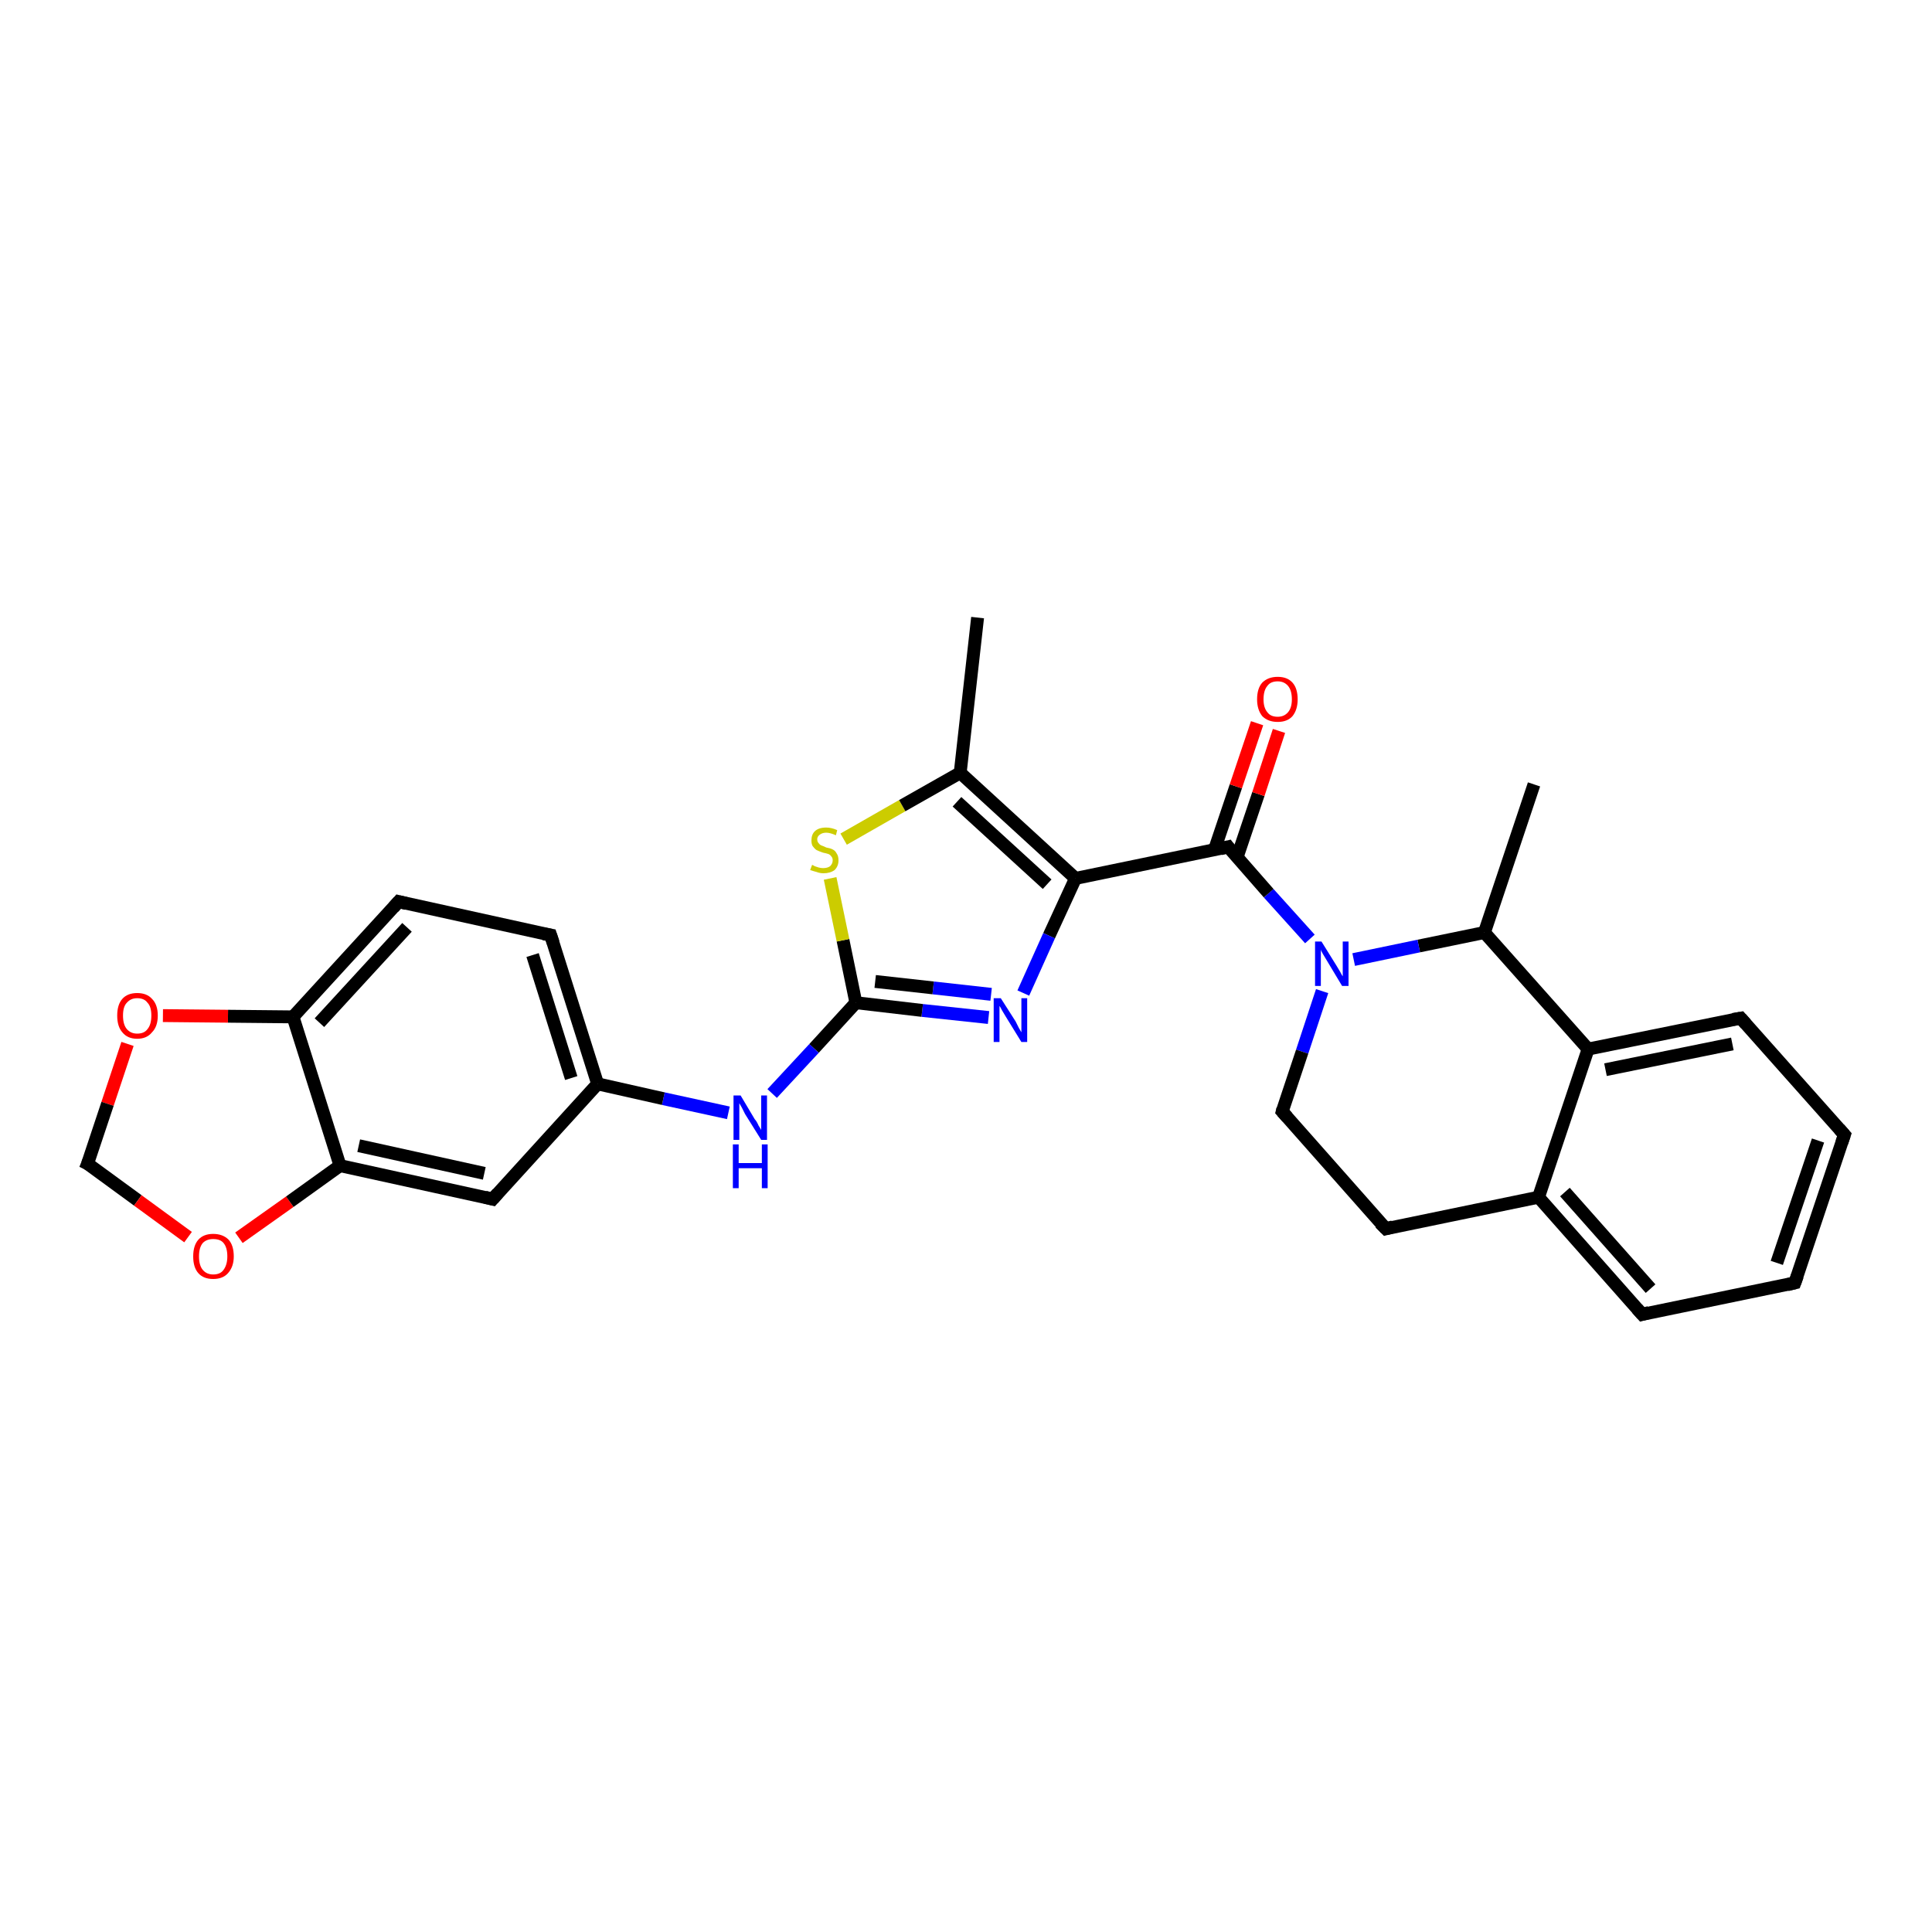 <?xml version='1.0' encoding='iso-8859-1'?>
<svg version='1.1' baseProfile='full'
              xmlns='http://www.w3.org/2000/svg'
                      xmlns:rdkit='http://www.rdkit.org/xml'
                      xmlns:xlink='http://www.w3.org/1999/xlink'
                  xml:space='preserve'
width='300px' height='300px' viewBox='0 0 300 300'>
<!-- END OF HEADER -->
<rect style='opacity:1.0;fill:#FFFFFF;stroke:none' width='300.0' height='300.0' x='0.0' y='0.0'> </rect>
<path class='bond-0 atom-0 atom-1' d='M 238.2,121.8 L 230.5,144.8' style='fill:none;fill-rule:evenodd;stroke:#000000;stroke-width:2.0px;stroke-linecap:butt;stroke-linejoin:miter;stroke-opacity:1' />
<path class='bond-1 atom-1 atom-2' d='M 230.5,144.8 L 220.3,146.9' style='fill:none;fill-rule:evenodd;stroke:#000000;stroke-width:2.0px;stroke-linecap:butt;stroke-linejoin:miter;stroke-opacity:1' />
<path class='bond-1 atom-1 atom-2' d='M 220.3,146.9 L 210.2,149.0' style='fill:none;fill-rule:evenodd;stroke:#0000FF;stroke-width:2.0px;stroke-linecap:butt;stroke-linejoin:miter;stroke-opacity:1' />
<path class='bond-2 atom-2 atom-3' d='M 205.3,153.9 L 202.2,163.3' style='fill:none;fill-rule:evenodd;stroke:#0000FF;stroke-width:2.0px;stroke-linecap:butt;stroke-linejoin:miter;stroke-opacity:1' />
<path class='bond-2 atom-2 atom-3' d='M 202.2,163.3 L 199.1,172.6' style='fill:none;fill-rule:evenodd;stroke:#000000;stroke-width:2.0px;stroke-linecap:butt;stroke-linejoin:miter;stroke-opacity:1' />
<path class='bond-3 atom-3 atom-4' d='M 199.1,172.6 L 215.2,190.8' style='fill:none;fill-rule:evenodd;stroke:#000000;stroke-width:2.0px;stroke-linecap:butt;stroke-linejoin:miter;stroke-opacity:1' />
<path class='bond-4 atom-4 atom-5' d='M 215.2,190.8 L 238.9,185.9' style='fill:none;fill-rule:evenodd;stroke:#000000;stroke-width:2.0px;stroke-linecap:butt;stroke-linejoin:miter;stroke-opacity:1' />
<path class='bond-5 atom-5 atom-6' d='M 238.9,185.9 L 255.0,204.1' style='fill:none;fill-rule:evenodd;stroke:#000000;stroke-width:2.0px;stroke-linecap:butt;stroke-linejoin:miter;stroke-opacity:1' />
<path class='bond-5 atom-5 atom-6' d='M 243.0,185.1 L 256.3,200.1' style='fill:none;fill-rule:evenodd;stroke:#000000;stroke-width:2.0px;stroke-linecap:butt;stroke-linejoin:miter;stroke-opacity:1' />
<path class='bond-6 atom-6 atom-7' d='M 255.0,204.1 L 278.7,199.2' style='fill:none;fill-rule:evenodd;stroke:#000000;stroke-width:2.0px;stroke-linecap:butt;stroke-linejoin:miter;stroke-opacity:1' />
<path class='bond-7 atom-7 atom-8' d='M 278.7,199.2 L 286.4,176.2' style='fill:none;fill-rule:evenodd;stroke:#000000;stroke-width:2.0px;stroke-linecap:butt;stroke-linejoin:miter;stroke-opacity:1' />
<path class='bond-7 atom-7 atom-8' d='M 275.9,196.1 L 282.3,177.1' style='fill:none;fill-rule:evenodd;stroke:#000000;stroke-width:2.0px;stroke-linecap:butt;stroke-linejoin:miter;stroke-opacity:1' />
<path class='bond-8 atom-8 atom-9' d='M 286.4,176.2 L 270.3,158.1' style='fill:none;fill-rule:evenodd;stroke:#000000;stroke-width:2.0px;stroke-linecap:butt;stroke-linejoin:miter;stroke-opacity:1' />
<path class='bond-9 atom-9 atom-10' d='M 270.3,158.1 L 246.6,162.9' style='fill:none;fill-rule:evenodd;stroke:#000000;stroke-width:2.0px;stroke-linecap:butt;stroke-linejoin:miter;stroke-opacity:1' />
<path class='bond-9 atom-9 atom-10' d='M 269.0,162.1 L 249.3,166.1' style='fill:none;fill-rule:evenodd;stroke:#000000;stroke-width:2.0px;stroke-linecap:butt;stroke-linejoin:miter;stroke-opacity:1' />
<path class='bond-10 atom-2 atom-11' d='M 203.4,145.8 L 197.0,138.7' style='fill:none;fill-rule:evenodd;stroke:#0000FF;stroke-width:2.0px;stroke-linecap:butt;stroke-linejoin:miter;stroke-opacity:1' />
<path class='bond-10 atom-2 atom-11' d='M 197.0,138.7 L 190.7,131.5' style='fill:none;fill-rule:evenodd;stroke:#000000;stroke-width:2.0px;stroke-linecap:butt;stroke-linejoin:miter;stroke-opacity:1' />
<path class='bond-11 atom-11 atom-12' d='M 192.1,133.1 L 195.4,123.3' style='fill:none;fill-rule:evenodd;stroke:#000000;stroke-width:2.0px;stroke-linecap:butt;stroke-linejoin:miter;stroke-opacity:1' />
<path class='bond-11 atom-11 atom-12' d='M 195.4,123.3 L 198.6,113.5' style='fill:none;fill-rule:evenodd;stroke:#FF0000;stroke-width:2.0px;stroke-linecap:butt;stroke-linejoin:miter;stroke-opacity:1' />
<path class='bond-11 atom-11 atom-12' d='M 188.6,131.9 L 191.9,122.1' style='fill:none;fill-rule:evenodd;stroke:#000000;stroke-width:2.0px;stroke-linecap:butt;stroke-linejoin:miter;stroke-opacity:1' />
<path class='bond-11 atom-11 atom-12' d='M 191.9,122.1 L 195.2,112.3' style='fill:none;fill-rule:evenodd;stroke:#FF0000;stroke-width:2.0px;stroke-linecap:butt;stroke-linejoin:miter;stroke-opacity:1' />
<path class='bond-12 atom-11 atom-13' d='M 190.7,131.5 L 167.0,136.4' style='fill:none;fill-rule:evenodd;stroke:#000000;stroke-width:2.0px;stroke-linecap:butt;stroke-linejoin:miter;stroke-opacity:1' />
<path class='bond-13 atom-13 atom-14' d='M 167.0,136.4 L 162.9,145.3' style='fill:none;fill-rule:evenodd;stroke:#000000;stroke-width:2.0px;stroke-linecap:butt;stroke-linejoin:miter;stroke-opacity:1' />
<path class='bond-13 atom-13 atom-14' d='M 162.9,145.3 L 158.9,154.2' style='fill:none;fill-rule:evenodd;stroke:#0000FF;stroke-width:2.0px;stroke-linecap:butt;stroke-linejoin:miter;stroke-opacity:1' />
<path class='bond-14 atom-14 atom-15' d='M 153.5,158.0 L 143.2,156.9' style='fill:none;fill-rule:evenodd;stroke:#0000FF;stroke-width:2.0px;stroke-linecap:butt;stroke-linejoin:miter;stroke-opacity:1' />
<path class='bond-14 atom-14 atom-15' d='M 143.2,156.9 L 132.9,155.7' style='fill:none;fill-rule:evenodd;stroke:#000000;stroke-width:2.0px;stroke-linecap:butt;stroke-linejoin:miter;stroke-opacity:1' />
<path class='bond-14 atom-14 atom-15' d='M 153.9,154.4 L 144.9,153.4' style='fill:none;fill-rule:evenodd;stroke:#0000FF;stroke-width:2.0px;stroke-linecap:butt;stroke-linejoin:miter;stroke-opacity:1' />
<path class='bond-14 atom-14 atom-15' d='M 144.9,153.4 L 135.9,152.4' style='fill:none;fill-rule:evenodd;stroke:#000000;stroke-width:2.0px;stroke-linecap:butt;stroke-linejoin:miter;stroke-opacity:1' />
<path class='bond-15 atom-15 atom-16' d='M 132.9,155.7 L 126.4,162.8' style='fill:none;fill-rule:evenodd;stroke:#000000;stroke-width:2.0px;stroke-linecap:butt;stroke-linejoin:miter;stroke-opacity:1' />
<path class='bond-15 atom-15 atom-16' d='M 126.4,162.8 L 119.9,169.8' style='fill:none;fill-rule:evenodd;stroke:#0000FF;stroke-width:2.0px;stroke-linecap:butt;stroke-linejoin:miter;stroke-opacity:1' />
<path class='bond-16 atom-16 atom-17' d='M 113.1,172.8 L 103.0,170.6' style='fill:none;fill-rule:evenodd;stroke:#0000FF;stroke-width:2.0px;stroke-linecap:butt;stroke-linejoin:miter;stroke-opacity:1' />
<path class='bond-16 atom-16 atom-17' d='M 103.0,170.6 L 92.8,168.3' style='fill:none;fill-rule:evenodd;stroke:#000000;stroke-width:2.0px;stroke-linecap:butt;stroke-linejoin:miter;stroke-opacity:1' />
<path class='bond-17 atom-17 atom-18' d='M 92.8,168.3 L 85.5,145.2' style='fill:none;fill-rule:evenodd;stroke:#000000;stroke-width:2.0px;stroke-linecap:butt;stroke-linejoin:miter;stroke-opacity:1' />
<path class='bond-17 atom-17 atom-18' d='M 88.7,167.4 L 82.7,148.3' style='fill:none;fill-rule:evenodd;stroke:#000000;stroke-width:2.0px;stroke-linecap:butt;stroke-linejoin:miter;stroke-opacity:1' />
<path class='bond-18 atom-18 atom-19' d='M 85.5,145.2 L 61.9,140.0' style='fill:none;fill-rule:evenodd;stroke:#000000;stroke-width:2.0px;stroke-linecap:butt;stroke-linejoin:miter;stroke-opacity:1' />
<path class='bond-19 atom-19 atom-20' d='M 61.9,140.0 L 45.5,157.9' style='fill:none;fill-rule:evenodd;stroke:#000000;stroke-width:2.0px;stroke-linecap:butt;stroke-linejoin:miter;stroke-opacity:1' />
<path class='bond-19 atom-19 atom-20' d='M 63.2,144.0 L 49.6,158.8' style='fill:none;fill-rule:evenodd;stroke:#000000;stroke-width:2.0px;stroke-linecap:butt;stroke-linejoin:miter;stroke-opacity:1' />
<path class='bond-20 atom-20 atom-21' d='M 45.5,157.9 L 35.4,157.8' style='fill:none;fill-rule:evenodd;stroke:#000000;stroke-width:2.0px;stroke-linecap:butt;stroke-linejoin:miter;stroke-opacity:1' />
<path class='bond-20 atom-20 atom-21' d='M 35.4,157.8 L 25.3,157.7' style='fill:none;fill-rule:evenodd;stroke:#FF0000;stroke-width:2.0px;stroke-linecap:butt;stroke-linejoin:miter;stroke-opacity:1' />
<path class='bond-21 atom-21 atom-22' d='M 19.8,162.1 L 16.7,171.4' style='fill:none;fill-rule:evenodd;stroke:#FF0000;stroke-width:2.0px;stroke-linecap:butt;stroke-linejoin:miter;stroke-opacity:1' />
<path class='bond-21 atom-21 atom-22' d='M 16.7,171.4 L 13.6,180.7' style='fill:none;fill-rule:evenodd;stroke:#000000;stroke-width:2.0px;stroke-linecap:butt;stroke-linejoin:miter;stroke-opacity:1' />
<path class='bond-22 atom-22 atom-23' d='M 13.6,180.7 L 21.4,186.4' style='fill:none;fill-rule:evenodd;stroke:#000000;stroke-width:2.0px;stroke-linecap:butt;stroke-linejoin:miter;stroke-opacity:1' />
<path class='bond-22 atom-22 atom-23' d='M 21.4,186.4 L 29.2,192.1' style='fill:none;fill-rule:evenodd;stroke:#FF0000;stroke-width:2.0px;stroke-linecap:butt;stroke-linejoin:miter;stroke-opacity:1' />
<path class='bond-23 atom-23 atom-24' d='M 37.1,192.2 L 45.0,186.6' style='fill:none;fill-rule:evenodd;stroke:#FF0000;stroke-width:2.0px;stroke-linecap:butt;stroke-linejoin:miter;stroke-opacity:1' />
<path class='bond-23 atom-23 atom-24' d='M 45.0,186.6 L 52.8,181.0' style='fill:none;fill-rule:evenodd;stroke:#000000;stroke-width:2.0px;stroke-linecap:butt;stroke-linejoin:miter;stroke-opacity:1' />
<path class='bond-24 atom-24 atom-25' d='M 52.8,181.0 L 76.5,186.2' style='fill:none;fill-rule:evenodd;stroke:#000000;stroke-width:2.0px;stroke-linecap:butt;stroke-linejoin:miter;stroke-opacity:1' />
<path class='bond-24 atom-24 atom-25' d='M 55.7,177.9 L 75.2,182.2' style='fill:none;fill-rule:evenodd;stroke:#000000;stroke-width:2.0px;stroke-linecap:butt;stroke-linejoin:miter;stroke-opacity:1' />
<path class='bond-25 atom-15 atom-26' d='M 132.9,155.7 L 130.9,146.0' style='fill:none;fill-rule:evenodd;stroke:#000000;stroke-width:2.0px;stroke-linecap:butt;stroke-linejoin:miter;stroke-opacity:1' />
<path class='bond-25 atom-15 atom-26' d='M 130.9,146.0 L 128.9,136.4' style='fill:none;fill-rule:evenodd;stroke:#CCCC00;stroke-width:2.0px;stroke-linecap:butt;stroke-linejoin:miter;stroke-opacity:1' />
<path class='bond-26 atom-26 atom-27' d='M 131.0,130.3 L 140.1,125.1' style='fill:none;fill-rule:evenodd;stroke:#CCCC00;stroke-width:2.0px;stroke-linecap:butt;stroke-linejoin:miter;stroke-opacity:1' />
<path class='bond-26 atom-26 atom-27' d='M 140.1,125.1 L 149.1,120.0' style='fill:none;fill-rule:evenodd;stroke:#000000;stroke-width:2.0px;stroke-linecap:butt;stroke-linejoin:miter;stroke-opacity:1' />
<path class='bond-27 atom-27 atom-28' d='M 149.1,120.0 L 151.8,95.9' style='fill:none;fill-rule:evenodd;stroke:#000000;stroke-width:2.0px;stroke-linecap:butt;stroke-linejoin:miter;stroke-opacity:1' />
<path class='bond-28 atom-10 atom-1' d='M 246.6,162.9 L 230.5,144.8' style='fill:none;fill-rule:evenodd;stroke:#000000;stroke-width:2.0px;stroke-linecap:butt;stroke-linejoin:miter;stroke-opacity:1' />
<path class='bond-29 atom-27 atom-13' d='M 149.1,120.0 L 167.0,136.4' style='fill:none;fill-rule:evenodd;stroke:#000000;stroke-width:2.0px;stroke-linecap:butt;stroke-linejoin:miter;stroke-opacity:1' />
<path class='bond-29 atom-27 atom-13' d='M 148.6,124.5 L 162.6,137.3' style='fill:none;fill-rule:evenodd;stroke:#000000;stroke-width:2.0px;stroke-linecap:butt;stroke-linejoin:miter;stroke-opacity:1' />
<path class='bond-30 atom-10 atom-5' d='M 246.6,162.9 L 238.9,185.9' style='fill:none;fill-rule:evenodd;stroke:#000000;stroke-width:2.0px;stroke-linecap:butt;stroke-linejoin:miter;stroke-opacity:1' />
<path class='bond-31 atom-25 atom-17' d='M 76.5,186.2 L 92.8,168.3' style='fill:none;fill-rule:evenodd;stroke:#000000;stroke-width:2.0px;stroke-linecap:butt;stroke-linejoin:miter;stroke-opacity:1' />
<path class='bond-32 atom-24 atom-20' d='M 52.8,181.0 L 45.5,157.9' style='fill:none;fill-rule:evenodd;stroke:#000000;stroke-width:2.0px;stroke-linecap:butt;stroke-linejoin:miter;stroke-opacity:1' />
<path d='M 199.2,172.2 L 199.1,172.6 L 199.9,173.5' style='fill:none;stroke:#000000;stroke-width:2.0px;stroke-linecap:butt;stroke-linejoin:miter;stroke-opacity:1;' />
<path d='M 214.3,189.9 L 215.2,190.8 L 216.3,190.5' style='fill:none;stroke:#000000;stroke-width:2.0px;stroke-linecap:butt;stroke-linejoin:miter;stroke-opacity:1;' />
<path d='M 254.2,203.2 L 255.0,204.1 L 256.1,203.8' style='fill:none;stroke:#000000;stroke-width:2.0px;stroke-linecap:butt;stroke-linejoin:miter;stroke-opacity:1;' />
<path d='M 277.5,199.5 L 278.7,199.2 L 279.1,198.1' style='fill:none;stroke:#000000;stroke-width:2.0px;stroke-linecap:butt;stroke-linejoin:miter;stroke-opacity:1;' />
<path d='M 286.0,177.4 L 286.4,176.2 L 285.6,175.3' style='fill:none;stroke:#000000;stroke-width:2.0px;stroke-linecap:butt;stroke-linejoin:miter;stroke-opacity:1;' />
<path d='M 271.1,159.0 L 270.3,158.1 L 269.1,158.3' style='fill:none;stroke:#000000;stroke-width:2.0px;stroke-linecap:butt;stroke-linejoin:miter;stroke-opacity:1;' />
<path d='M 191.0,131.9 L 190.7,131.5 L 189.5,131.8' style='fill:none;stroke:#000000;stroke-width:2.0px;stroke-linecap:butt;stroke-linejoin:miter;stroke-opacity:1;' />
<path d='M 85.9,146.4 L 85.5,145.2 L 84.4,145.0' style='fill:none;stroke:#000000;stroke-width:2.0px;stroke-linecap:butt;stroke-linejoin:miter;stroke-opacity:1;' />
<path d='M 63.1,140.3 L 61.9,140.0 L 61.1,140.9' style='fill:none;stroke:#000000;stroke-width:2.0px;stroke-linecap:butt;stroke-linejoin:miter;stroke-opacity:1;' />
<path d='M 13.8,180.2 L 13.6,180.7 L 14.0,180.9' style='fill:none;stroke:#000000;stroke-width:2.0px;stroke-linecap:butt;stroke-linejoin:miter;stroke-opacity:1;' />
<path d='M 75.3,185.9 L 76.5,186.2 L 77.3,185.3' style='fill:none;stroke:#000000;stroke-width:2.0px;stroke-linecap:butt;stroke-linejoin:miter;stroke-opacity:1;' />
<path class='atom-2' d='M 205.2 146.2
L 207.5 149.9
Q 207.7 150.2, 208.1 150.9
Q 208.4 151.5, 208.5 151.6
L 208.5 146.2
L 209.4 146.2
L 209.4 153.1
L 208.4 153.1
L 206.0 149.1
Q 205.7 148.6, 205.4 148.1
Q 205.1 147.6, 205.1 147.4
L 205.1 153.1
L 204.2 153.1
L 204.2 146.2
L 205.2 146.2
' fill='#0000FF'/>
<path class='atom-12' d='M 195.2 108.6
Q 195.2 106.9, 196.0 106.0
Q 196.9 105.1, 198.4 105.1
Q 199.9 105.1, 200.7 106.0
Q 201.5 106.9, 201.5 108.6
Q 201.5 110.2, 200.7 111.2
Q 199.9 112.1, 198.4 112.1
Q 196.9 112.1, 196.0 111.2
Q 195.2 110.2, 195.2 108.6
M 198.4 111.3
Q 199.4 111.3, 200.0 110.6
Q 200.6 109.9, 200.6 108.6
Q 200.6 107.2, 200.0 106.5
Q 199.4 105.8, 198.4 105.8
Q 197.3 105.8, 196.8 106.5
Q 196.2 107.2, 196.2 108.6
Q 196.2 109.9, 196.8 110.6
Q 197.3 111.3, 198.4 111.3
' fill='#FF0000'/>
<path class='atom-14' d='M 155.4 155.0
L 157.7 158.6
Q 157.9 159.0, 158.2 159.6
Q 158.6 160.3, 158.6 160.3
L 158.6 155.0
L 159.5 155.0
L 159.5 161.8
L 158.6 161.8
L 156.2 157.9
Q 155.9 157.4, 155.6 156.9
Q 155.3 156.3, 155.2 156.2
L 155.2 161.8
L 154.3 161.8
L 154.3 155.0
L 155.4 155.0
' fill='#0000FF'/>
<path class='atom-16' d='M 115.0 170.1
L 117.2 173.8
Q 117.5 174.1, 117.8 174.8
Q 118.2 175.4, 118.2 175.5
L 118.2 170.1
L 119.1 170.1
L 119.1 177.0
L 118.2 177.0
L 115.7 173.0
Q 115.5 172.6, 115.2 172.0
Q 114.9 171.5, 114.8 171.3
L 114.8 177.0
L 113.9 177.0
L 113.9 170.1
L 115.0 170.1
' fill='#0000FF'/>
<path class='atom-16' d='M 113.8 177.7
L 114.7 177.7
L 114.7 180.6
L 118.3 180.6
L 118.3 177.7
L 119.2 177.7
L 119.2 184.5
L 118.3 184.5
L 118.3 181.4
L 114.7 181.4
L 114.7 184.5
L 113.8 184.5
L 113.8 177.7
' fill='#0000FF'/>
<path class='atom-21' d='M 18.2 157.7
Q 18.2 156.0, 19.0 155.1
Q 19.8 154.2, 21.3 154.2
Q 22.8 154.2, 23.6 155.1
Q 24.5 156.0, 24.5 157.7
Q 24.5 159.4, 23.6 160.3
Q 22.8 161.3, 21.3 161.3
Q 19.8 161.3, 19.0 160.3
Q 18.2 159.4, 18.2 157.7
M 21.3 160.5
Q 22.4 160.5, 22.9 159.8
Q 23.5 159.1, 23.5 157.7
Q 23.5 156.3, 22.9 155.7
Q 22.4 155.0, 21.3 155.0
Q 20.3 155.0, 19.7 155.7
Q 19.1 156.3, 19.1 157.7
Q 19.1 159.1, 19.7 159.8
Q 20.3 160.5, 21.3 160.5
' fill='#FF0000'/>
<path class='atom-23' d='M 30.0 195.1
Q 30.0 193.4, 30.8 192.5
Q 31.6 191.6, 33.1 191.6
Q 34.6 191.6, 35.5 192.5
Q 36.3 193.4, 36.3 195.1
Q 36.3 196.7, 35.4 197.7
Q 34.6 198.6, 33.1 198.6
Q 31.6 198.6, 30.8 197.7
Q 30.0 196.8, 30.0 195.1
M 33.1 197.9
Q 34.2 197.9, 34.7 197.2
Q 35.3 196.4, 35.3 195.1
Q 35.3 193.7, 34.7 193.0
Q 34.2 192.4, 33.1 192.4
Q 32.1 192.4, 31.5 193.0
Q 30.9 193.7, 30.9 195.1
Q 30.9 196.5, 31.5 197.2
Q 32.1 197.9, 33.1 197.9
' fill='#FF0000'/>
<path class='atom-26' d='M 126.1 134.3
Q 126.2 134.3, 126.5 134.5
Q 126.8 134.6, 127.1 134.7
Q 127.5 134.8, 127.8 134.8
Q 128.5 134.8, 128.9 134.5
Q 129.3 134.1, 129.3 133.6
Q 129.3 133.2, 129.1 133.0
Q 128.9 132.7, 128.6 132.6
Q 128.3 132.5, 127.8 132.4
Q 127.2 132.2, 126.8 132.0
Q 126.5 131.8, 126.2 131.4
Q 126.0 131.1, 126.0 130.5
Q 126.0 129.6, 126.5 129.1
Q 127.1 128.5, 128.3 128.5
Q 129.1 128.5, 130.0 128.9
L 129.8 129.7
Q 128.9 129.3, 128.3 129.3
Q 127.7 129.3, 127.3 129.6
Q 126.9 129.9, 126.9 130.3
Q 126.9 130.7, 127.1 130.9
Q 127.3 131.2, 127.6 131.3
Q 127.9 131.4, 128.3 131.6
Q 128.9 131.7, 129.3 131.9
Q 129.7 132.1, 129.9 132.5
Q 130.2 132.9, 130.2 133.6
Q 130.2 134.5, 129.6 135.1
Q 128.9 135.6, 127.9 135.6
Q 127.3 135.6, 126.8 135.4
Q 126.4 135.3, 125.8 135.1
L 126.1 134.3
' fill='#CCCC00'/>
</svg>
